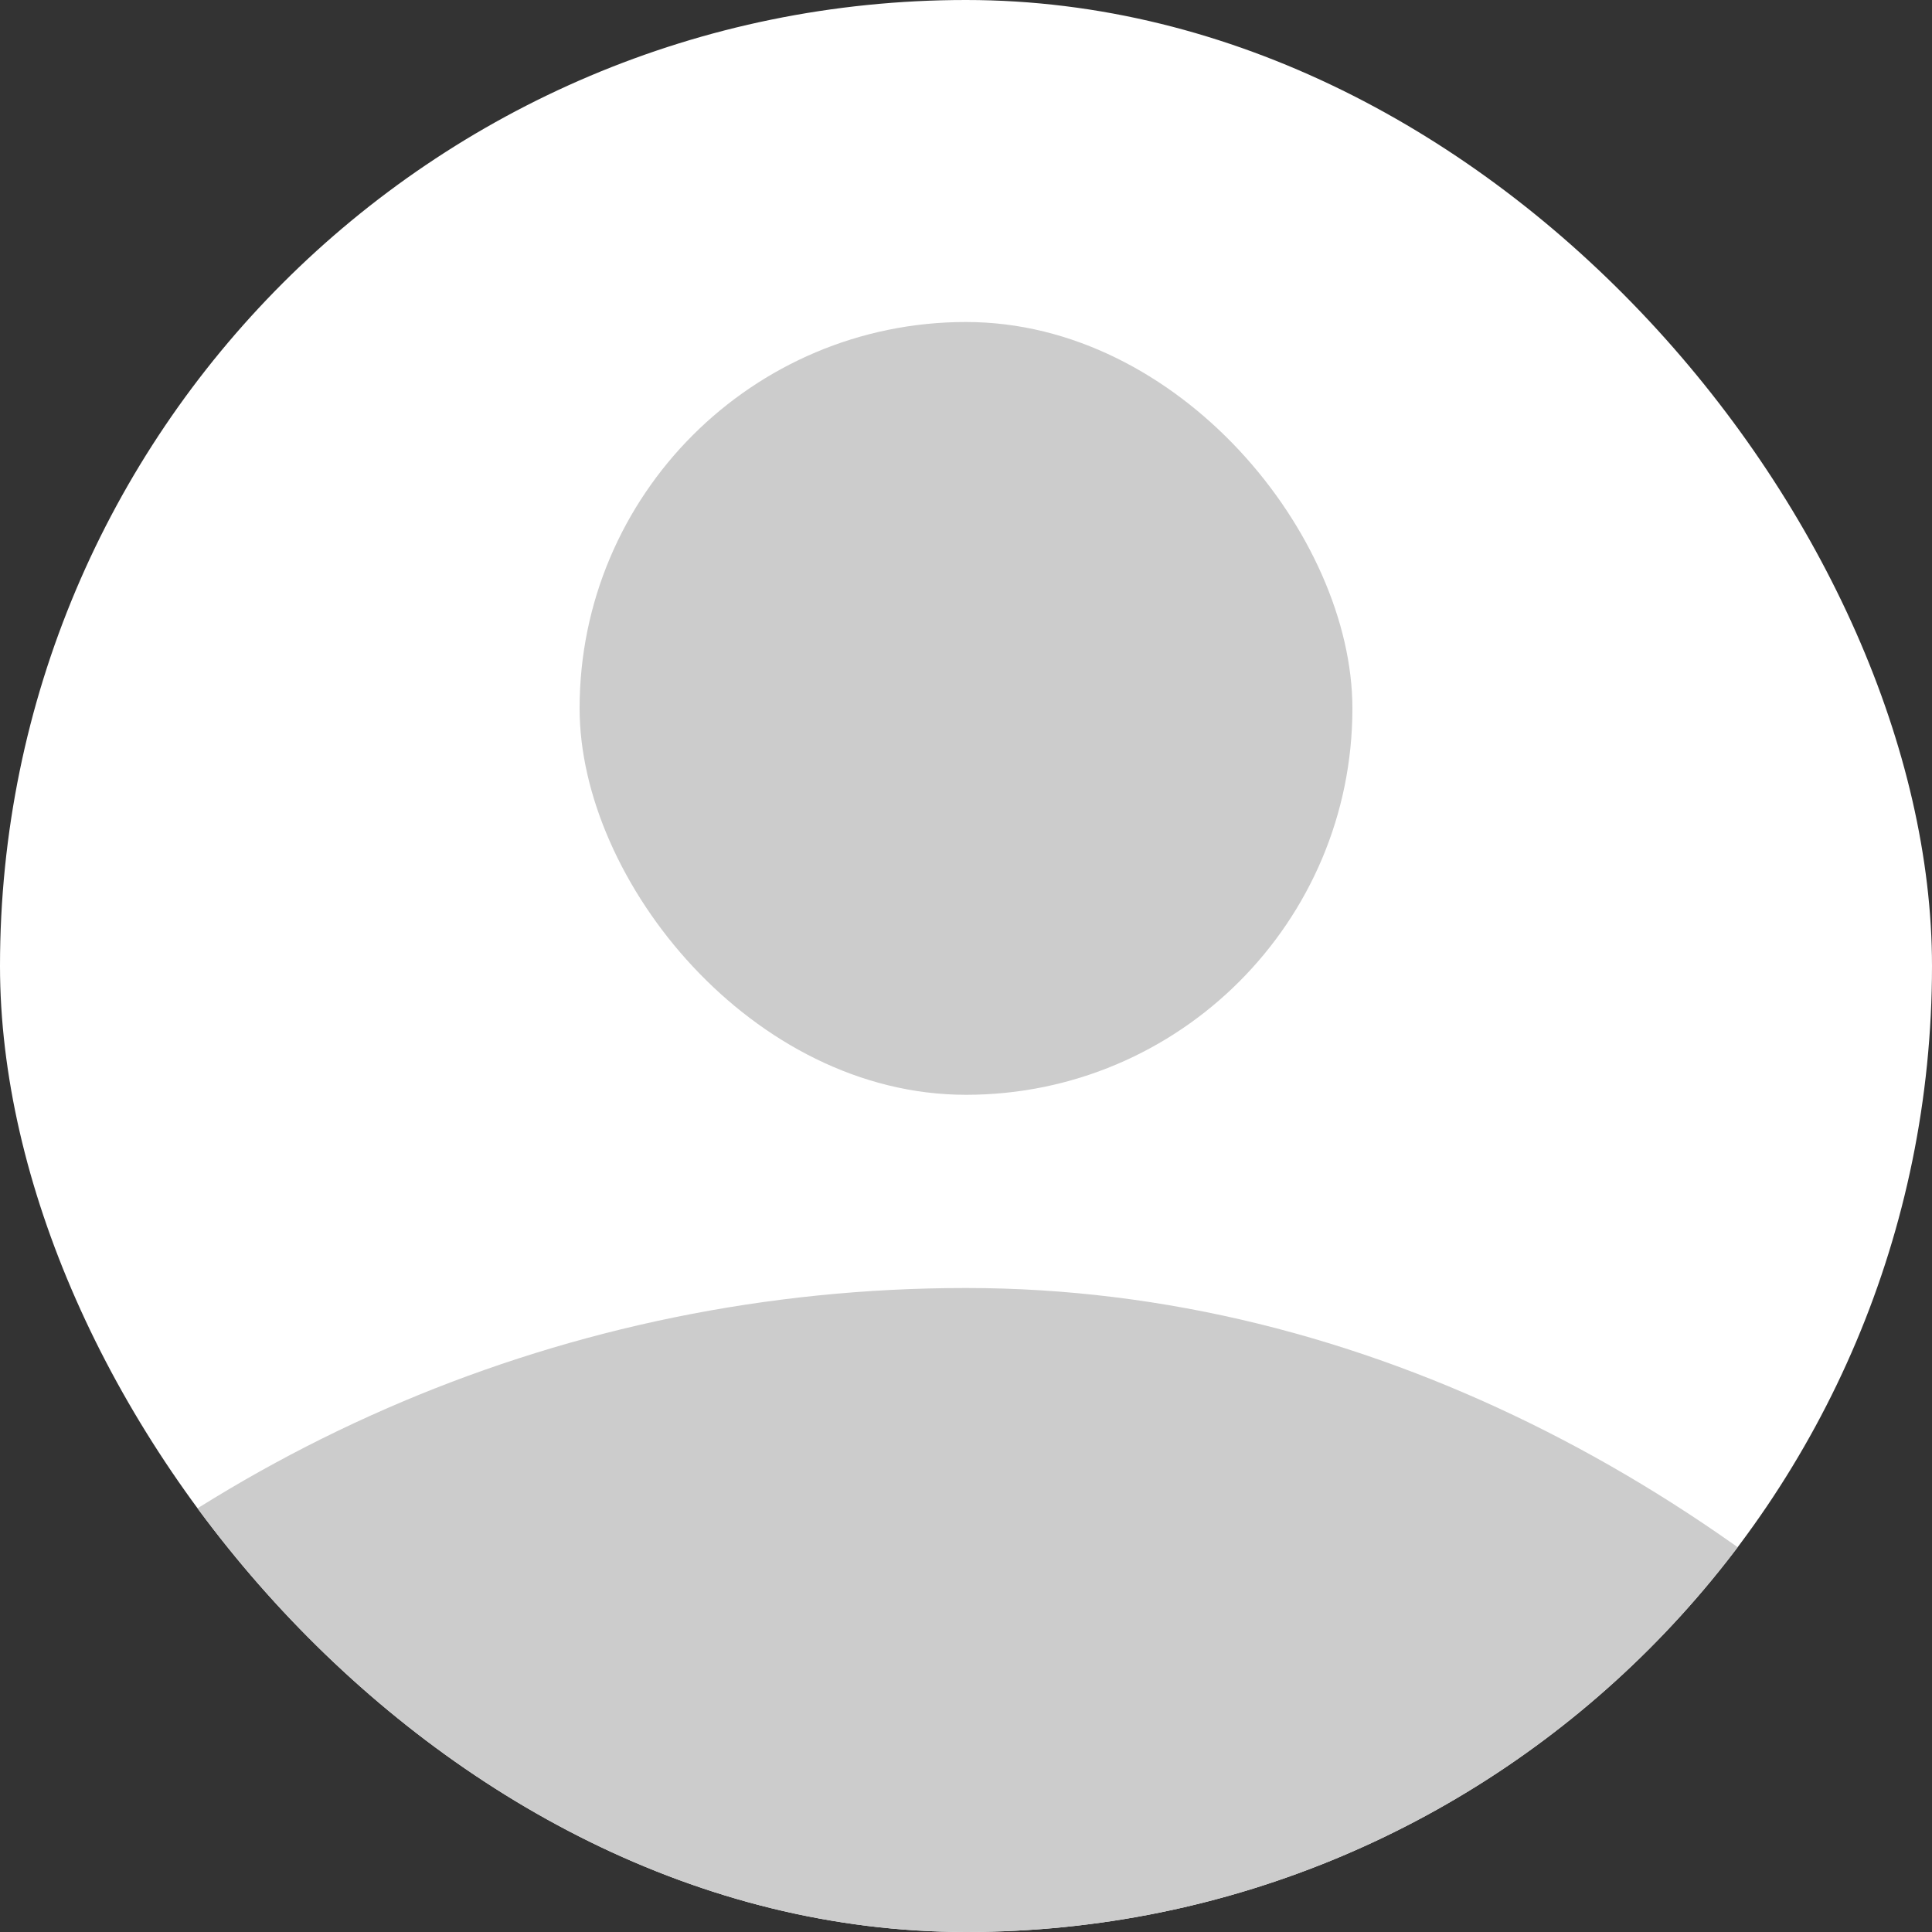 <svg xmlns="http://www.w3.org/2000/svg" width="60" height="60" viewBox="0 0 60 60" fill="none"><rect x="0" y="0" width="60" height="60" fill="#333333" stroke="none"/><g clip-path="url(#clip0_9035_62)"><rect width="60" height="60" rx="30" fill="white"></rect><rect x="18" y="10" width="24" height="24" rx="12" fill="#CCCCCC"></rect><rect x="-15" y="40" width="90" height="90" rx="45" fill="#CCCCCC"></rect></g><defs><clipPath id="clip0_9035_62"><rect width="60" height="60" rx="30" fill="white"></rect></clipPath></defs></svg>